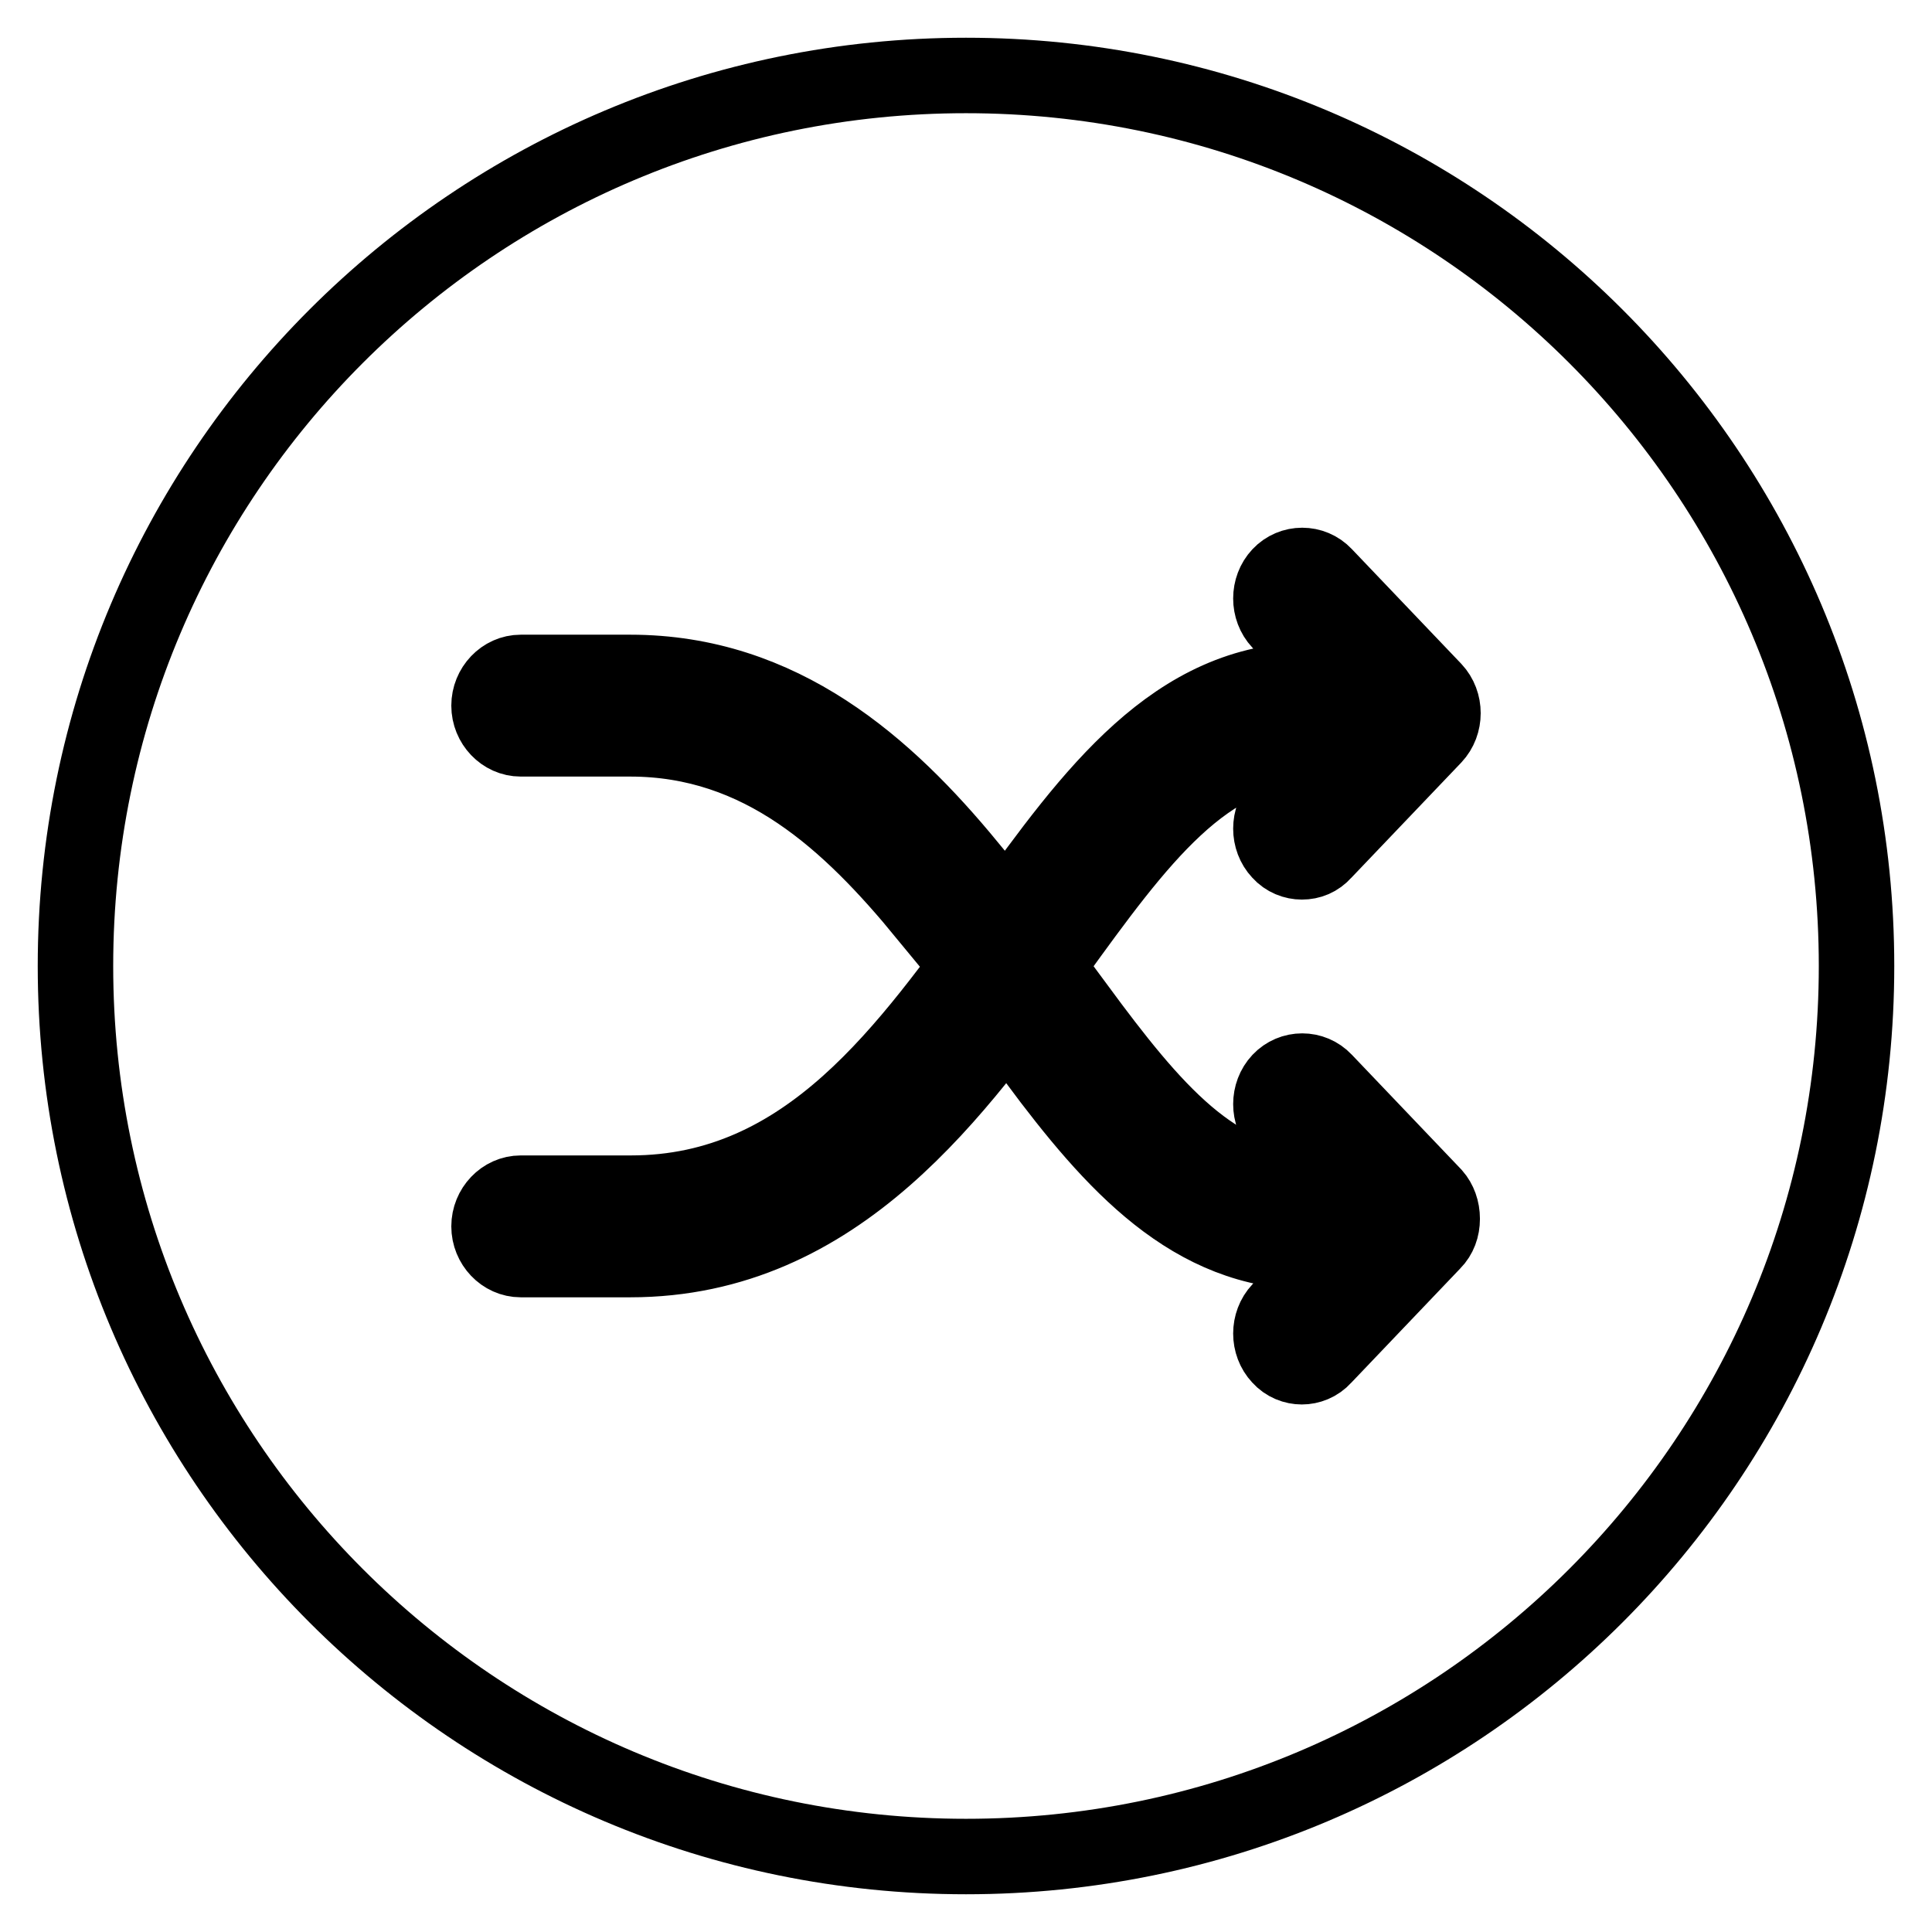 <?xml version="1.0" encoding="utf-8"?>
<!-- Svg Vector Icons : http://www.onlinewebfonts.com/icon -->
<!DOCTYPE svg PUBLIC "-//W3C//DTD SVG 1.1//EN" "http://www.w3.org/Graphics/SVG/1.1/DTD/svg11.dtd">
<svg version="1.1" xmlns="http://www.w3.org/2000/svg" xmlns:xlink="http://www.w3.org/1999/xlink" x="0px" y="0px" viewBox="0 0 256 256" enable-background="new 0 0 256 256" xml:space="preserve">
<g> <path stroke-width="10" fill-opacity="0" stroke="#000000"  d="M128,246c-65.2,0-118-52.8-118-118C10,62.8,62.8,10,128,10c65.2,0,118,52.8,118,118 C246,193.2,193.2,246,128,246z M83.5,89.1H69c-2.3,0-4.2,2-4.2,4.4c0,2.4,1.9,4.4,4.2,4.4h14.5c17.4,0,29.1,11,39.2,23.3l5.6-6.5 C117.5,101.6,103.6,89.1,83.5,89.1z M190,91.4l-14.5-15.2c-1.6-1.7-4.3-1.7-5.9,0c-1.6,1.7-1.6,4.5,0,6.2l7.4,7.7h-3.2 c-18.1,0-29.1,15.1-40.7,31.2c-12.8,17.6-26,36.8-49.5,36.8H69c-2.3,0-4.2,2-4.2,4.4c0,2.4,1.9,4.4,4.2,4.4h14.5 c27.7,0,43.5-22.7,56.2-40.2c11.2-15.5,20.1-27.7,34.1-27.7h3.2l-7.4,7.7c-1.6,1.7-1.6,4.5,0,6.2c0.8,0.9,1.9,1.3,2.9,1.3 c1.1,0,2.1-0.4,2.9-1.3L190,97.6C191.6,95.9,191.6,93.1,190,91.4z M190,158.4l-14.5-15.2c-1.6-1.7-4.3-1.7-5.9,0 c-1.6,1.7-1.6,4.5,0,6.2l7.4,7.7h-3.2c-12.7,0-21.1-10.1-31-23.5l-5.5,6.9c10.2,13.7,20.6,25.4,36.5,25.4h3.2l-7.4,7.7 c-1.6,1.7-1.6,4.5,0,6.2c0.8,0.9,1.9,1.3,2.9,1.3s2.1-0.4,2.9-1.3l14.5-15.2c0.8-0.8,1.2-1.9,1.2-3.1S190.7,159.2,190,158.4z"/></g>
</svg>